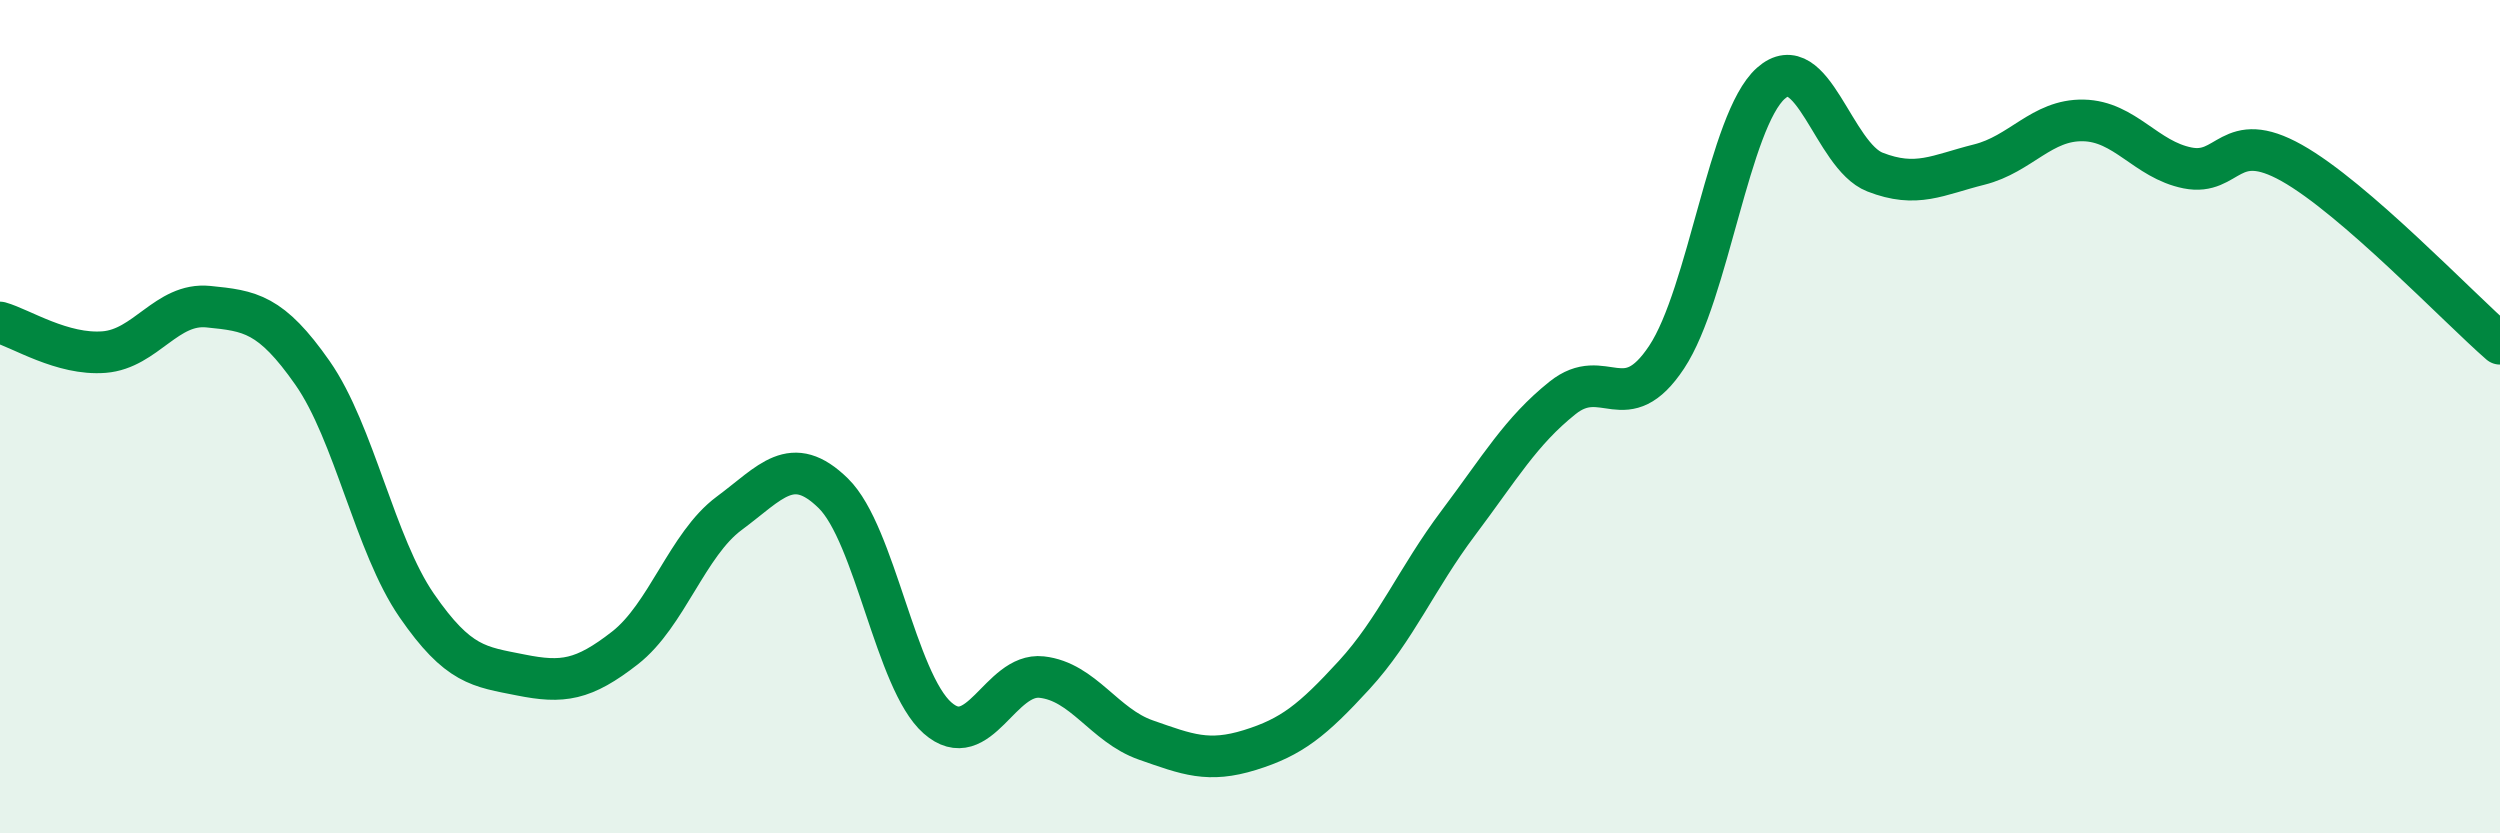 
    <svg width="60" height="20" viewBox="0 0 60 20" xmlns="http://www.w3.org/2000/svg">
      <path
        d="M 0,7.74 C 0.5,7.88 1.5,8.53 2.5,8.45 C 3.5,8.37 4,7.26 5,7.36 C 6,7.46 6.5,7.52 7.5,8.95 C 8.5,10.38 9,13.08 10,14.53 C 11,15.98 11.5,16 12.5,16.2 C 13.5,16.4 14,16.33 15,15.55 C 16,14.77 16.5,13.06 17.5,12.32 C 18.5,11.58 19,10.86 20,11.84 C 21,12.82 21.5,16.35 22.5,17.23 C 23.5,18.11 24,16.14 25,16.25 C 26,16.36 26.5,17.41 27.5,17.76 C 28.5,18.11 29,18.31 30,18 C 31,17.69 31.5,17.29 32.5,16.2 C 33.5,15.11 34,13.88 35,12.55 C 36,11.22 36.5,10.35 37.5,9.55 C 38.5,8.75 39,10.08 40,8.57 C 41,7.06 41.5,2.89 42.5,2 C 43.5,1.11 44,3.74 45,4.13 C 46,4.52 46.5,4.2 47.5,3.95 C 48.5,3.7 49,2.87 50,2.89 C 51,2.91 51.5,3.83 52.5,4.03 C 53.5,4.23 53.5,3.07 55,3.91 C 56.5,4.75 59,7.38 60,8.25L60 20L0 20Z"
        fill="#008740"
        opacity="0.1"
        stroke-linecap="round"
        stroke-linejoin="round"
      />
      <path
        d="M 0,7.74 C 0.5,7.88 1.5,8.53 2.5,8.45 C 3.5,8.37 4,7.26 5,7.36 C 6,7.46 6.5,7.52 7.5,8.95 C 8.5,10.38 9,13.08 10,14.53 C 11,15.98 11.5,16 12.5,16.2 C 13.5,16.4 14,16.33 15,15.55 C 16,14.77 16.5,13.06 17.5,12.32 C 18.5,11.58 19,10.86 20,11.84 C 21,12.82 21.5,16.35 22.5,17.23 C 23.5,18.11 24,16.14 25,16.25 C 26,16.36 26.5,17.41 27.5,17.76 C 28.5,18.11 29,18.31 30,18 C 31,17.69 31.5,17.29 32.5,16.2 C 33.5,15.11 34,13.88 35,12.55 C 36,11.22 36.5,10.35 37.5,9.55 C 38.5,8.75 39,10.08 40,8.57 C 41,7.06 41.5,2.89 42.5,2 C 43.5,1.11 44,3.74 45,4.13 C 46,4.52 46.5,4.2 47.5,3.95 C 48.5,3.7 49,2.87 50,2.89 C 51,2.91 51.5,3.83 52.5,4.03 C 53.5,4.23 53.5,3.07 55,3.91 C 56.5,4.75 59,7.38 60,8.25"
        stroke="#008740"
        stroke-width="1"
        fill="none"
        stroke-linecap="round"
        stroke-linejoin="round"
      />
    </svg>
  